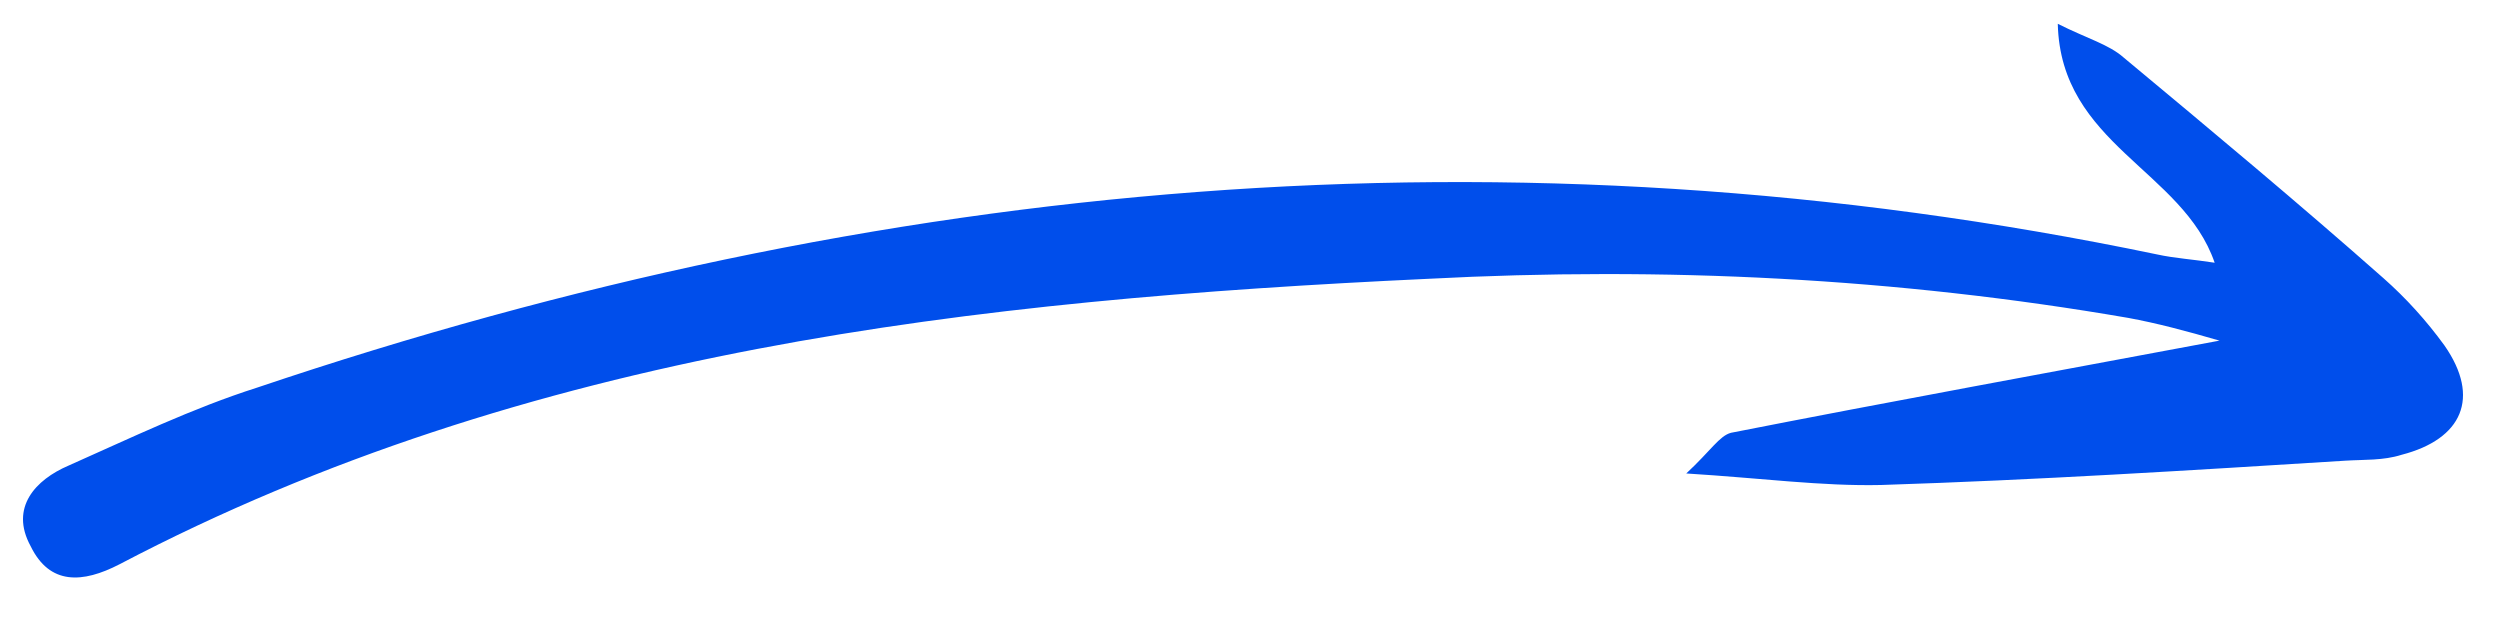 <svg width="44" height="11" viewBox="0 0 44 11" fill="none" xmlns="http://www.w3.org/2000/svg">
<path d="M39.063 5.995C36.06 6.558 33.262 7.067 30.466 7.617C30.261 7.671 30.111 7.931 29.678 8.333C31.016 8.416 32.065 8.559 33.104 8.536C35.846 8.448 38.541 8.279 41.277 8.108C41.608 8.087 41.943 8.108 42.269 8.004C43.334 7.729 43.663 7 43.023 6.081C42.704 5.642 42.346 5.247 41.95 4.897C40.452 3.573 38.915 2.293 37.378 1.014C37.114 0.78 36.733 0.679 36.217 0.419C36.267 2.542 38.418 2.992 38.978 4.624C38.599 4.565 38.265 4.544 37.97 4.479C26.584 2.106 15.452 3.136 4.528 6.821C3.385 7.185 2.294 7.712 1.201 8.197C0.633 8.441 0.164 8.929 0.54 9.614C0.875 10.302 1.455 10.266 2.1 9.933C9.314 6.147 17.168 5.28 25.136 4.907C29.284 4.689 33.376 4.891 37.457 5.595C37.962 5.688 38.47 5.823 39.063 5.995Z" fill="#004EEB"/>
</svg>
